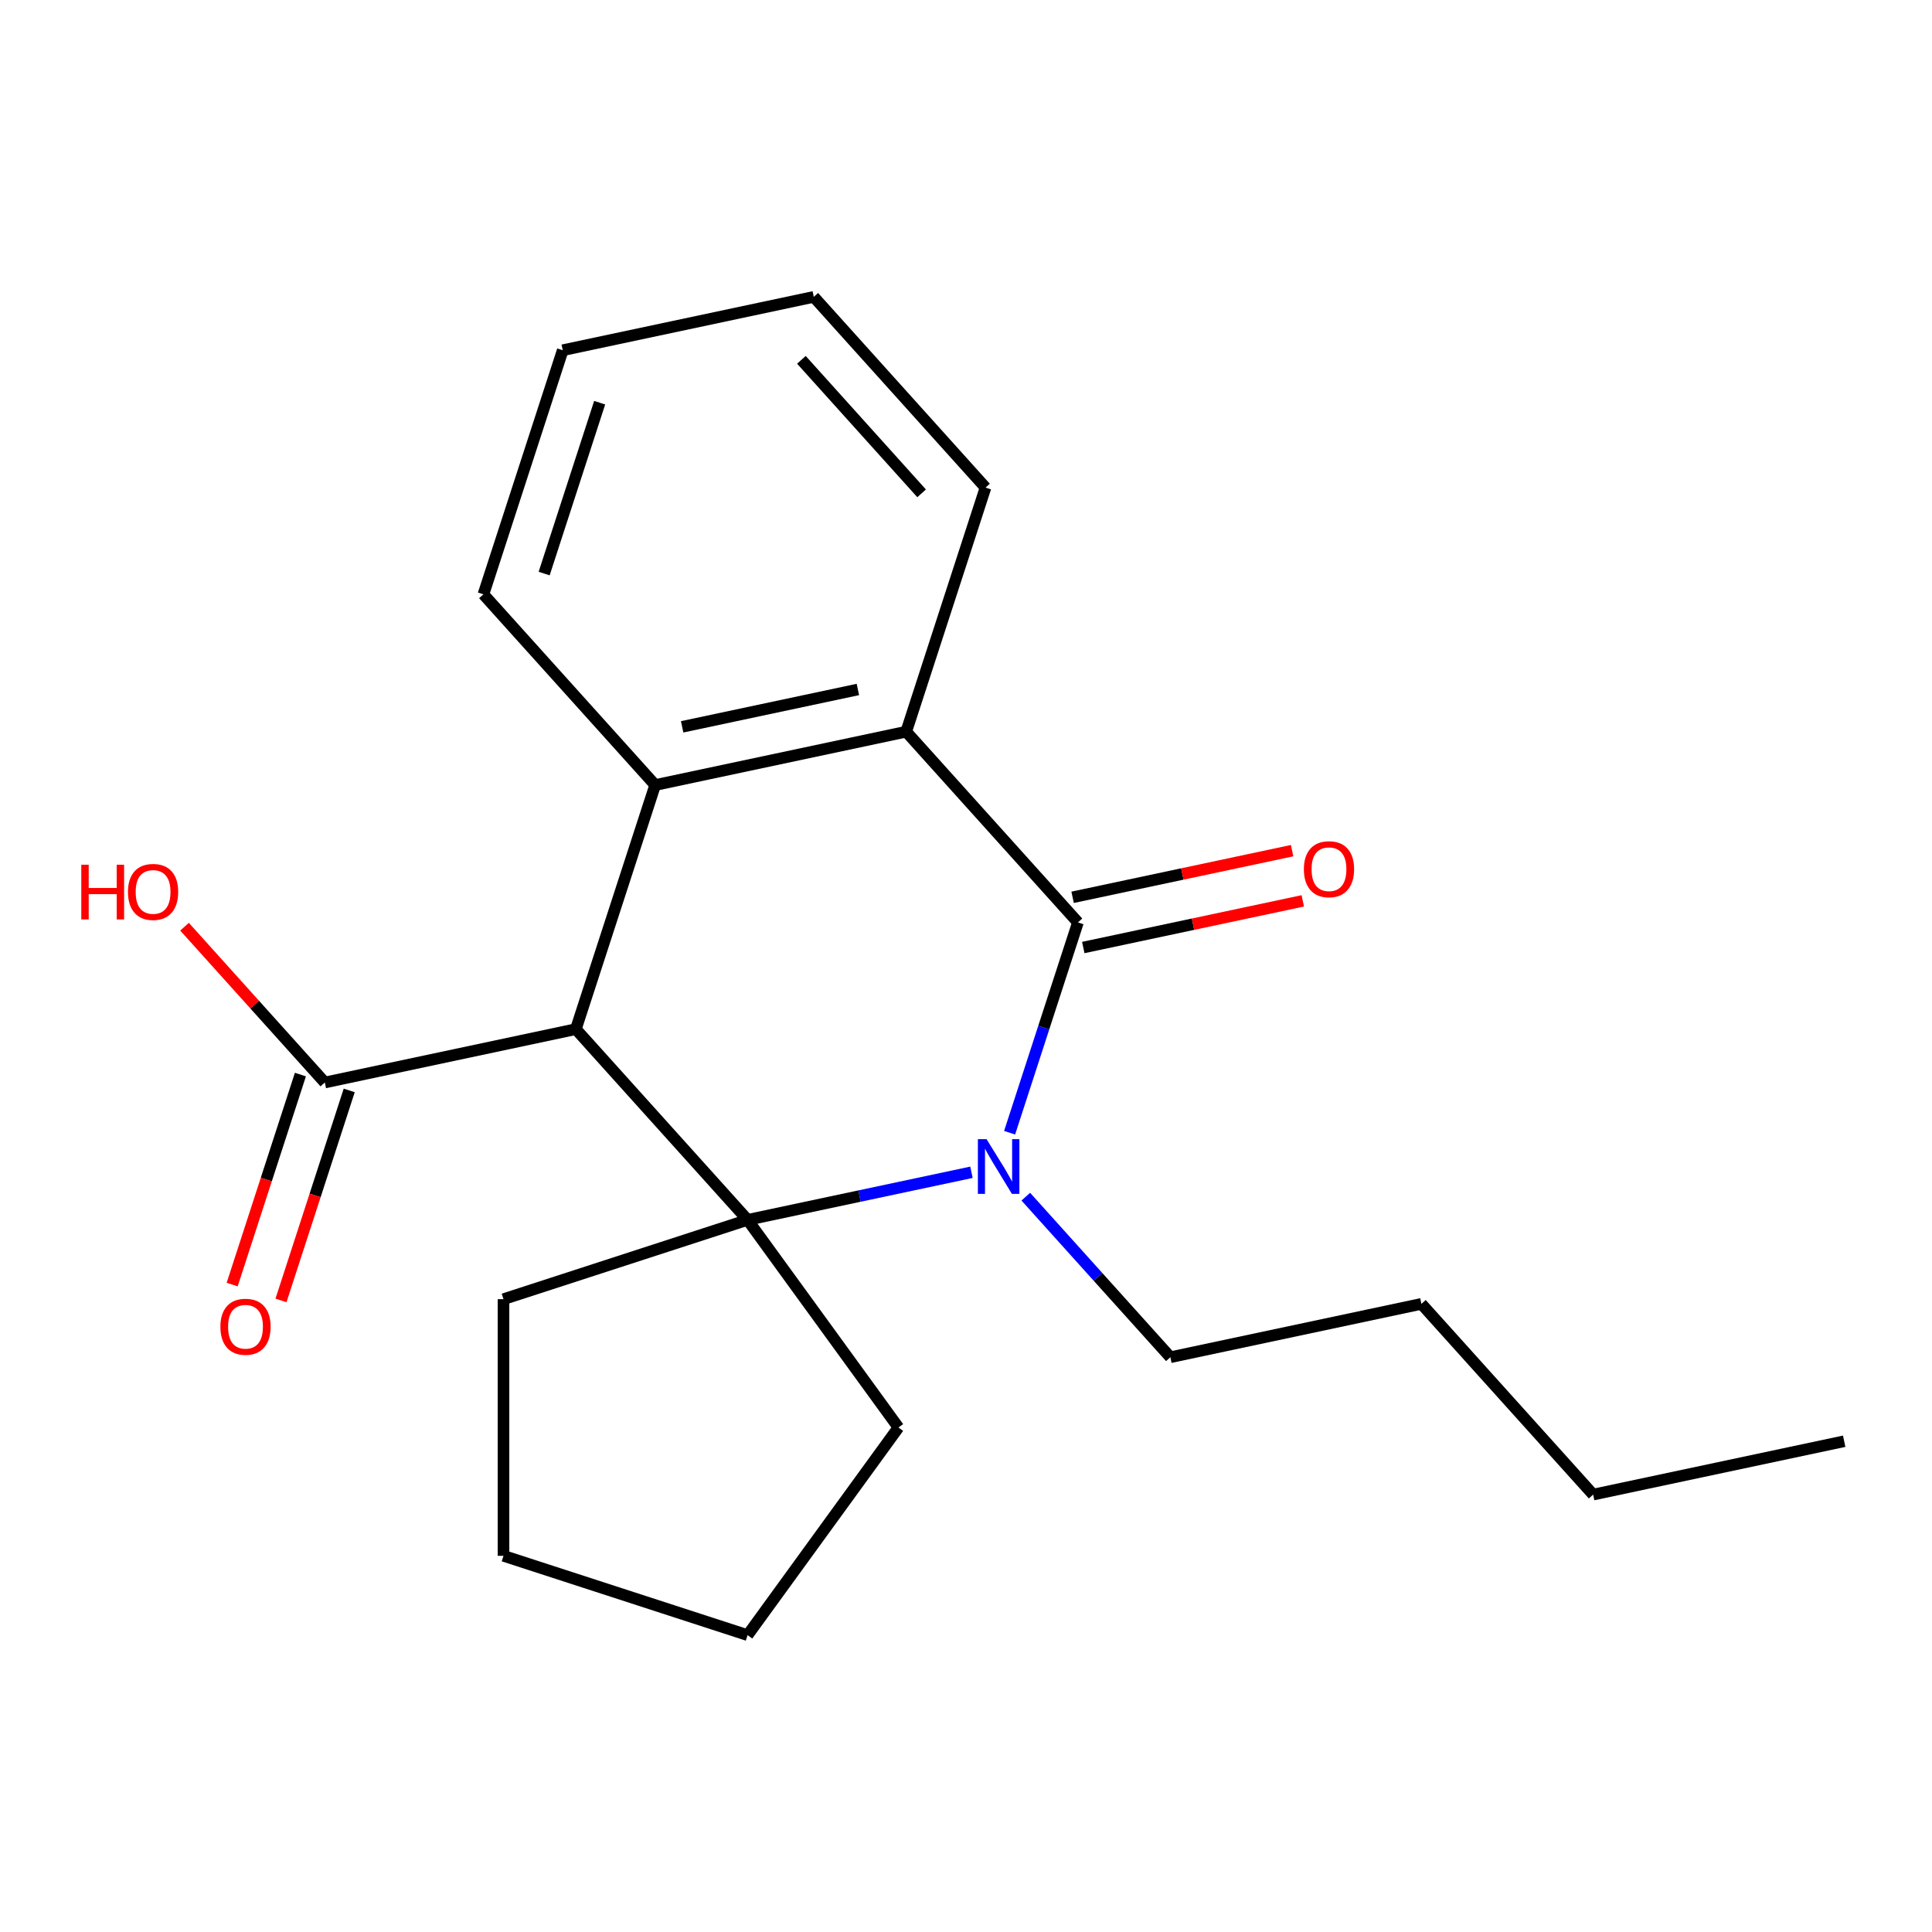 <?xml version='1.0' encoding='iso-8859-1'?>
<svg version='1.1' baseProfile='full'
              xmlns='http://www.w3.org/2000/svg'
                      xmlns:rdkit='http://www.rdkit.org/xml'
                      xmlns:xlink='http://www.w3.org/1999/xlink'
                  xml:space='preserve'
width='1000px' height='1000px' viewBox='0 0 1000 1000'>
<!-- END OF HEADER -->
<rect style='opacity:1.0;fill:#FFFFFF;stroke:none' width='1000' height='1000' x='0' y='0'> </rect>
<path class='bond-0' d='M 502.829,606.769 L 444.89,619.084' style='fill:none;fill-rule:evenodd;stroke:#0000FF;stroke-width:6px;stroke-linecap:butt;stroke-linejoin:miter;stroke-opacity:1' />
<path class='bond-0' d='M 444.89,619.084 L 386.951,631.399' style='fill:none;fill-rule:evenodd;stroke:#000000;stroke-width:6px;stroke-linecap:butt;stroke-linejoin:miter;stroke-opacity:1' />
<path class='bond-2' d='M 522.57,586.299 L 540.255,531.869' style='fill:none;fill-rule:evenodd;stroke:#0000FF;stroke-width:6px;stroke-linecap:butt;stroke-linejoin:miter;stroke-opacity:1' />
<path class='bond-2' d='M 540.255,531.869 L 557.941,477.44' style='fill:none;fill-rule:evenodd;stroke:#000000;stroke-width:6px;stroke-linecap:butt;stroke-linejoin:miter;stroke-opacity:1' />
<path class='bond-8' d='M 530.951,619.396 L 568.365,660.949' style='fill:none;fill-rule:evenodd;stroke:#0000FF;stroke-width:6px;stroke-linecap:butt;stroke-linejoin:miter;stroke-opacity:1' />
<path class='bond-8' d='M 568.365,660.949 L 605.779,702.501' style='fill:none;fill-rule:evenodd;stroke:#000000;stroke-width:6px;stroke-linecap:butt;stroke-linejoin:miter;stroke-opacity:1' />
<path class='bond-1' d='M 386.951,631.399 L 298.062,532.679' style='fill:none;fill-rule:evenodd;stroke:#000000;stroke-width:6px;stroke-linecap:butt;stroke-linejoin:miter;stroke-opacity:1' />
<path class='bond-9' d='M 386.951,631.399 L 465.034,738.871' style='fill:none;fill-rule:evenodd;stroke:#000000;stroke-width:6px;stroke-linecap:butt;stroke-linejoin:miter;stroke-opacity:1' />
<path class='bond-10' d='M 386.951,631.399 L 260.611,672.45' style='fill:none;fill-rule:evenodd;stroke:#000000;stroke-width:6px;stroke-linecap:butt;stroke-linejoin:miter;stroke-opacity:1' />
<path class='bond-5' d='M 298.062,532.679 L 168.123,560.298' style='fill:none;fill-rule:evenodd;stroke:#000000;stroke-width:6px;stroke-linecap:butt;stroke-linejoin:miter;stroke-opacity:1' />
<path class='bond-21' d='M 298.062,532.679 L 339.113,406.338' style='fill:none;fill-rule:evenodd;stroke:#000000;stroke-width:6px;stroke-linecap:butt;stroke-linejoin:miter;stroke-opacity:1' />
<path class='bond-4' d='M 557.941,477.44 L 469.052,378.719' style='fill:none;fill-rule:evenodd;stroke:#000000;stroke-width:6px;stroke-linecap:butt;stroke-linejoin:miter;stroke-opacity:1' />
<path class='bond-6' d='M 560.702,490.434 L 617.511,478.358' style='fill:none;fill-rule:evenodd;stroke:#000000;stroke-width:6px;stroke-linecap:butt;stroke-linejoin:miter;stroke-opacity:1' />
<path class='bond-6' d='M 617.511,478.358 L 674.32,466.283' style='fill:none;fill-rule:evenodd;stroke:#FF0000;stroke-width:6px;stroke-linecap:butt;stroke-linejoin:miter;stroke-opacity:1' />
<path class='bond-6' d='M 555.179,464.446 L 611.988,452.371' style='fill:none;fill-rule:evenodd;stroke:#000000;stroke-width:6px;stroke-linecap:butt;stroke-linejoin:miter;stroke-opacity:1' />
<path class='bond-6' d='M 611.988,452.371 L 668.797,440.296' style='fill:none;fill-rule:evenodd;stroke:#FF0000;stroke-width:6px;stroke-linecap:butt;stroke-linejoin:miter;stroke-opacity:1' />
<path class='bond-3' d='M 339.113,406.338 L 469.052,378.719' style='fill:none;fill-rule:evenodd;stroke:#000000;stroke-width:6px;stroke-linecap:butt;stroke-linejoin:miter;stroke-opacity:1' />
<path class='bond-3' d='M 353.08,376.208 L 444.037,356.874' style='fill:none;fill-rule:evenodd;stroke:#000000;stroke-width:6px;stroke-linecap:butt;stroke-linejoin:miter;stroke-opacity:1' />
<path class='bond-12' d='M 339.113,406.338 L 250.224,307.617' style='fill:none;fill-rule:evenodd;stroke:#000000;stroke-width:6px;stroke-linecap:butt;stroke-linejoin:miter;stroke-opacity:1' />
<path class='bond-13' d='M 469.052,378.719 L 510.102,252.379' style='fill:none;fill-rule:evenodd;stroke:#000000;stroke-width:6px;stroke-linecap:butt;stroke-linejoin:miter;stroke-opacity:1' />
<path class='bond-7' d='M 155.489,556.193 L 137.83,610.542' style='fill:none;fill-rule:evenodd;stroke:#000000;stroke-width:6px;stroke-linecap:butt;stroke-linejoin:miter;stroke-opacity:1' />
<path class='bond-7' d='M 137.83,610.542 L 120.171,664.892' style='fill:none;fill-rule:evenodd;stroke:#FF0000;stroke-width:6px;stroke-linecap:butt;stroke-linejoin:miter;stroke-opacity:1' />
<path class='bond-7' d='M 180.757,564.403 L 163.098,618.753' style='fill:none;fill-rule:evenodd;stroke:#000000;stroke-width:6px;stroke-linecap:butt;stroke-linejoin:miter;stroke-opacity:1' />
<path class='bond-7' d='M 163.098,618.753 L 145.439,673.102' style='fill:none;fill-rule:evenodd;stroke:#FF0000;stroke-width:6px;stroke-linecap:butt;stroke-linejoin:miter;stroke-opacity:1' />
<path class='bond-11' d='M 168.123,560.298 L 131.819,519.978' style='fill:none;fill-rule:evenodd;stroke:#000000;stroke-width:6px;stroke-linecap:butt;stroke-linejoin:miter;stroke-opacity:1' />
<path class='bond-11' d='M 131.819,519.978 L 95.515,479.658' style='fill:none;fill-rule:evenodd;stroke:#FF0000;stroke-width:6px;stroke-linecap:butt;stroke-linejoin:miter;stroke-opacity:1' />
<path class='bond-14' d='M 605.779,702.501 L 735.718,674.881' style='fill:none;fill-rule:evenodd;stroke:#000000;stroke-width:6px;stroke-linecap:butt;stroke-linejoin:miter;stroke-opacity:1' />
<path class='bond-16' d='M 465.034,738.871 L 386.951,846.342' style='fill:none;fill-rule:evenodd;stroke:#000000;stroke-width:6px;stroke-linecap:butt;stroke-linejoin:miter;stroke-opacity:1' />
<path class='bond-15' d='M 260.611,672.45 L 260.611,805.292' style='fill:none;fill-rule:evenodd;stroke:#000000;stroke-width:6px;stroke-linecap:butt;stroke-linejoin:miter;stroke-opacity:1' />
<path class='bond-23' d='M 250.224,307.617 L 291.275,181.277' style='fill:none;fill-rule:evenodd;stroke:#000000;stroke-width:6px;stroke-linecap:butt;stroke-linejoin:miter;stroke-opacity:1' />
<path class='bond-23' d='M 281.65,296.877 L 310.385,208.438' style='fill:none;fill-rule:evenodd;stroke:#000000;stroke-width:6px;stroke-linecap:butt;stroke-linejoin:miter;stroke-opacity:1' />
<path class='bond-19' d='M 510.102,252.379 L 421.214,153.658' style='fill:none;fill-rule:evenodd;stroke:#000000;stroke-width:6px;stroke-linecap:butt;stroke-linejoin:miter;stroke-opacity:1' />
<path class='bond-19' d='M 477.025,255.348 L 414.803,186.244' style='fill:none;fill-rule:evenodd;stroke:#000000;stroke-width:6px;stroke-linecap:butt;stroke-linejoin:miter;stroke-opacity:1' />
<path class='bond-17' d='M 735.718,674.881 L 824.606,773.602' style='fill:none;fill-rule:evenodd;stroke:#000000;stroke-width:6px;stroke-linecap:butt;stroke-linejoin:miter;stroke-opacity:1' />
<path class='bond-22' d='M 260.611,805.292 L 386.951,846.342' style='fill:none;fill-rule:evenodd;stroke:#000000;stroke-width:6px;stroke-linecap:butt;stroke-linejoin:miter;stroke-opacity:1' />
<path class='bond-20' d='M 824.606,773.602 L 954.545,745.983' style='fill:none;fill-rule:evenodd;stroke:#000000;stroke-width:6px;stroke-linecap:butt;stroke-linejoin:miter;stroke-opacity:1' />
<path class='bond-18' d='M 291.275,181.277 L 421.214,153.658' style='fill:none;fill-rule:evenodd;stroke:#000000;stroke-width:6px;stroke-linecap:butt;stroke-linejoin:miter;stroke-opacity:1' />
<path  class='atom-0' d='M 510.63 589.62
L 519.91 604.62
Q 520.83 606.1, 522.31 608.78
Q 523.79 611.46, 523.87 611.62
L 523.87 589.62
L 527.63 589.62
L 527.63 617.94
L 523.75 617.94
L 513.79 601.54
Q 512.63 599.62, 511.39 597.42
Q 510.19 595.22, 509.83 594.54
L 509.83 617.94
L 506.15 617.94
L 506.15 589.62
L 510.63 589.62
' fill='#0000FF'/>
<path  class='atom-7' d='M 674.88 449.9
Q 674.88 443.1, 678.24 439.3
Q 681.6 435.5, 687.88 435.5
Q 694.16 435.5, 697.52 439.3
Q 700.88 443.1, 700.88 449.9
Q 700.88 456.78, 697.48 460.7
Q 694.08 464.58, 687.88 464.58
Q 681.64 464.58, 678.24 460.7
Q 674.88 456.82, 674.88 449.9
M 687.88 461.38
Q 692.2 461.38, 694.52 458.5
Q 696.88 455.58, 696.88 449.9
Q 696.88 444.34, 694.52 441.54
Q 692.2 438.7, 687.88 438.7
Q 683.56 438.7, 681.2 441.5
Q 678.88 444.3, 678.88 449.9
Q 678.88 455.62, 681.2 458.5
Q 683.56 461.38, 687.88 461.38
' fill='#FF0000'/>
<path  class='atom-8' d='M 114.073 686.718
Q 114.073 679.918, 117.433 676.118
Q 120.793 672.318, 127.073 672.318
Q 133.353 672.318, 136.713 676.118
Q 140.073 679.918, 140.073 686.718
Q 140.073 693.598, 136.673 697.518
Q 133.273 701.398, 127.073 701.398
Q 120.833 701.398, 117.433 697.518
Q 114.073 693.638, 114.073 686.718
M 127.073 698.198
Q 131.393 698.198, 133.713 695.318
Q 136.073 692.398, 136.073 686.718
Q 136.073 681.158, 133.713 678.358
Q 131.393 675.518, 127.073 675.518
Q 122.753 675.518, 120.393 678.318
Q 118.073 681.118, 118.073 686.718
Q 118.073 692.438, 120.393 695.318
Q 122.753 698.198, 127.073 698.198
' fill='#FF0000'/>
<path  class='atom-12' d='M 42.075 447.577
L 45.915 447.577
L 45.915 459.617
L 60.395 459.617
L 60.395 447.577
L 64.235 447.577
L 64.235 475.897
L 60.395 475.897
L 60.395 462.817
L 45.915 462.817
L 45.915 475.897
L 42.075 475.897
L 42.075 447.577
' fill='#FF0000'/>
<path  class='atom-12' d='M 66.235 461.657
Q 66.235 454.857, 69.595 451.057
Q 72.955 447.257, 79.235 447.257
Q 85.515 447.257, 88.875 451.057
Q 92.235 454.857, 92.235 461.657
Q 92.235 468.537, 88.835 472.457
Q 85.435 476.337, 79.235 476.337
Q 72.995 476.337, 69.595 472.457
Q 66.235 468.577, 66.235 461.657
M 79.235 473.137
Q 83.555 473.137, 85.875 470.257
Q 88.235 467.337, 88.235 461.657
Q 88.235 456.097, 85.875 453.297
Q 83.555 450.457, 79.235 450.457
Q 74.915 450.457, 72.555 453.257
Q 70.235 456.057, 70.235 461.657
Q 70.235 467.377, 72.555 470.257
Q 74.915 473.137, 79.235 473.137
' fill='#FF0000'/>
</svg>
